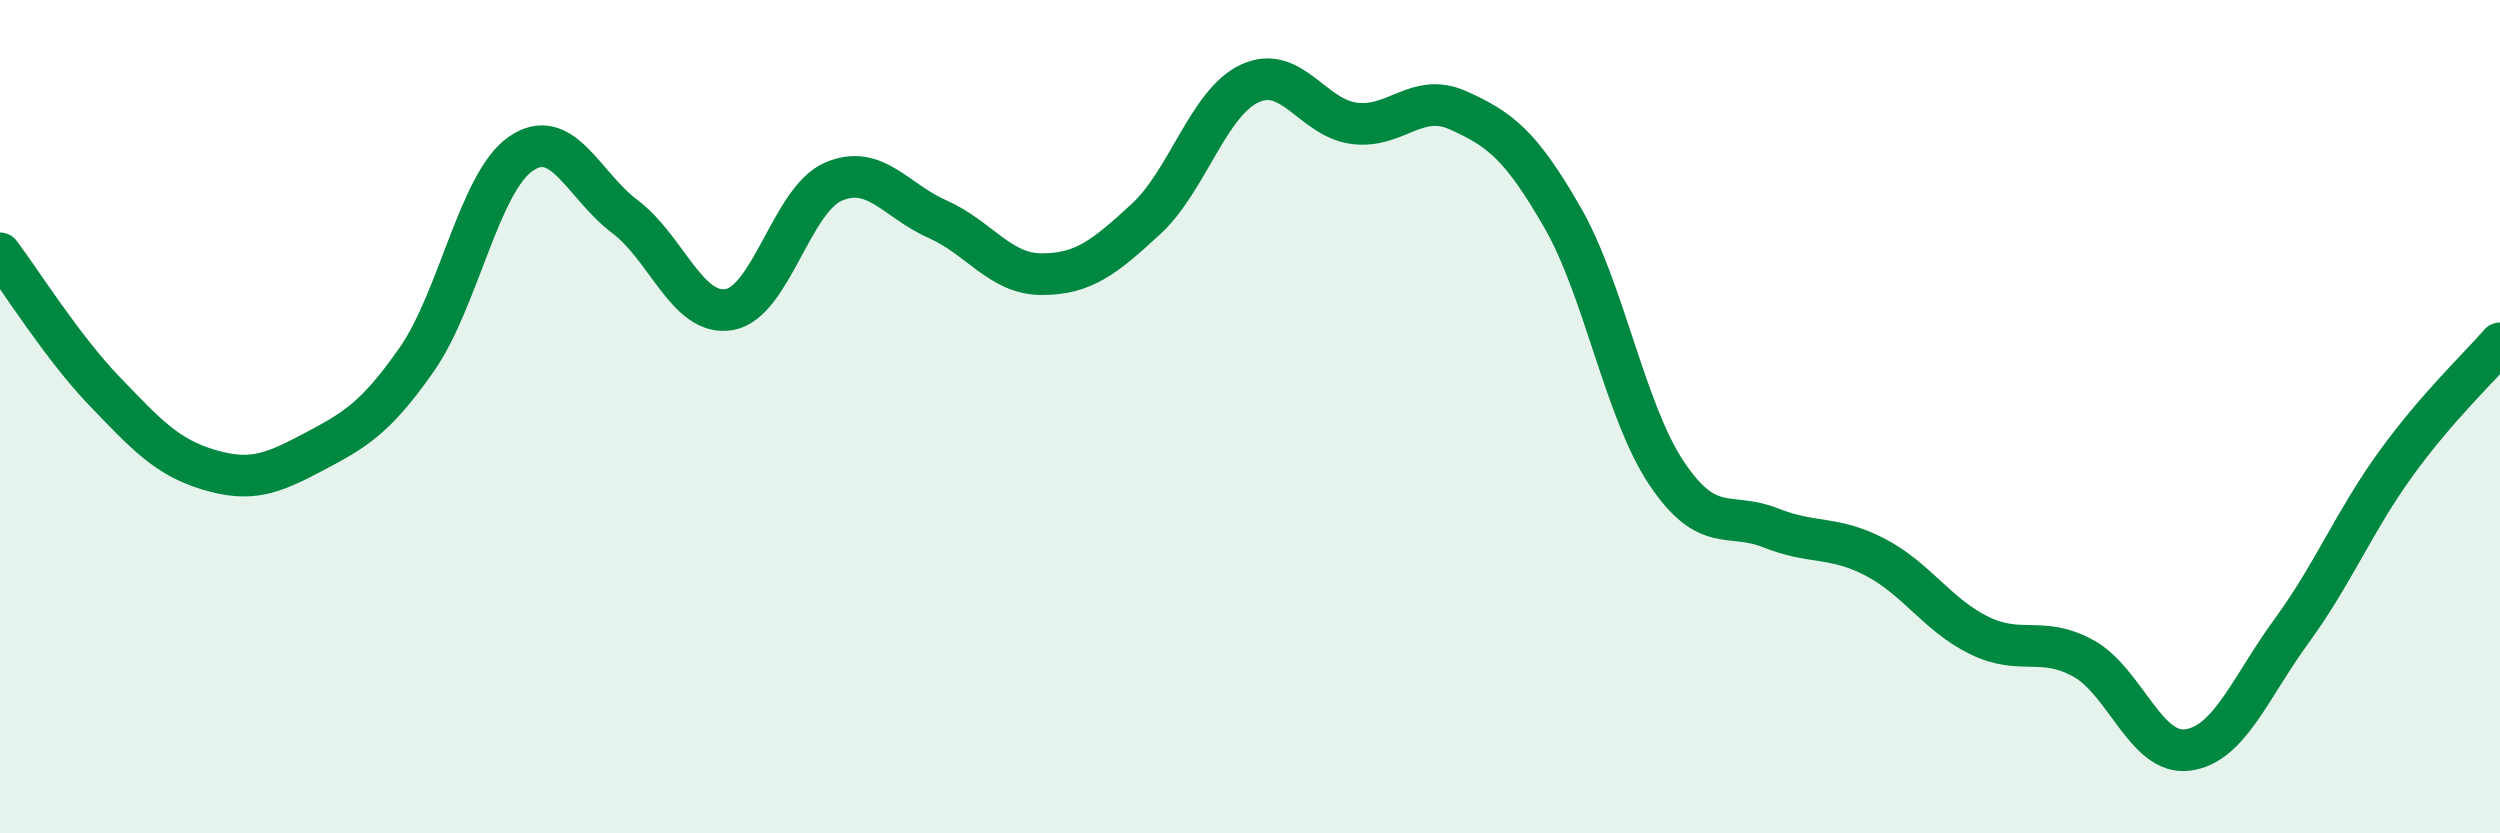 
    <svg width="60" height="20" viewBox="0 0 60 20" xmlns="http://www.w3.org/2000/svg">
      <path
        d="M 0,6.08 C 0.5,6.74 1.5,8.34 2.5,9.38 C 3.5,10.42 4,10.97 5,11.27 C 6,11.57 6.5,11.39 7.5,10.86 C 8.5,10.33 9,10.06 10,8.63 C 11,7.2 11.5,4.38 12.5,3.69 C 13.5,3 14,4.45 15,5.2 C 16,5.95 16.5,7.6 17.5,7.43 C 18.5,7.26 19,4.79 20,4.36 C 21,3.93 21.5,4.82 22.5,5.26 C 23.5,5.7 24,6.58 25,6.58 C 26,6.58 26.5,6.18 27.5,5.26 C 28.5,4.34 29,2.46 30,2 C 31,1.54 31.5,2.83 32.5,2.96 C 33.5,3.09 34,2.2 35,2.65 C 36,3.1 36.5,3.48 37.5,5.22 C 38.5,6.96 39,9.87 40,11.36 C 41,12.85 41.5,12.27 42.5,12.67 C 43.5,13.07 44,12.85 45,13.37 C 46,13.89 46.5,14.76 47.5,15.25 C 48.5,15.74 49,15.25 50,15.8 C 51,16.35 51.5,18.13 52.5,18 C 53.5,17.87 54,16.51 55,15.14 C 56,13.77 56.5,12.51 57.5,11.13 C 58.5,9.75 59.5,8.82 60,8.24L60 20L0 20Z"
        fill="#008740"
        opacity="0.1"
        stroke-linecap="round"
        stroke-linejoin="round"
      />
      <path
        d="M 0,6.08 C 0.5,6.74 1.5,8.34 2.5,9.38 C 3.5,10.42 4,10.97 5,11.27 C 6,11.57 6.5,11.39 7.5,10.86 C 8.5,10.33 9,10.06 10,8.63 C 11,7.2 11.5,4.38 12.5,3.69 C 13.5,3 14,4.45 15,5.2 C 16,5.95 16.5,7.6 17.5,7.43 C 18.5,7.26 19,4.79 20,4.36 C 21,3.93 21.5,4.82 22.5,5.26 C 23.5,5.7 24,6.58 25,6.58 C 26,6.58 26.5,6.18 27.5,5.26 C 28.5,4.34 29,2.46 30,2 C 31,1.54 31.5,2.83 32.5,2.96 C 33.5,3.09 34,2.2 35,2.65 C 36,3.1 36.5,3.48 37.5,5.22 C 38.5,6.96 39,9.87 40,11.36 C 41,12.85 41.5,12.27 42.5,12.67 C 43.5,13.07 44,12.85 45,13.37 C 46,13.89 46.5,14.76 47.5,15.25 C 48.5,15.74 49,15.25 50,15.8 C 51,16.35 51.5,18.13 52.5,18 C 53.5,17.87 54,16.51 55,15.14 C 56,13.77 56.5,12.51 57.5,11.13 C 58.5,9.75 59.5,8.82 60,8.24"
        stroke="#008740"
        stroke-width="1"
        fill="none"
        stroke-linecap="round"
        stroke-linejoin="round"
      />
    </svg>
  